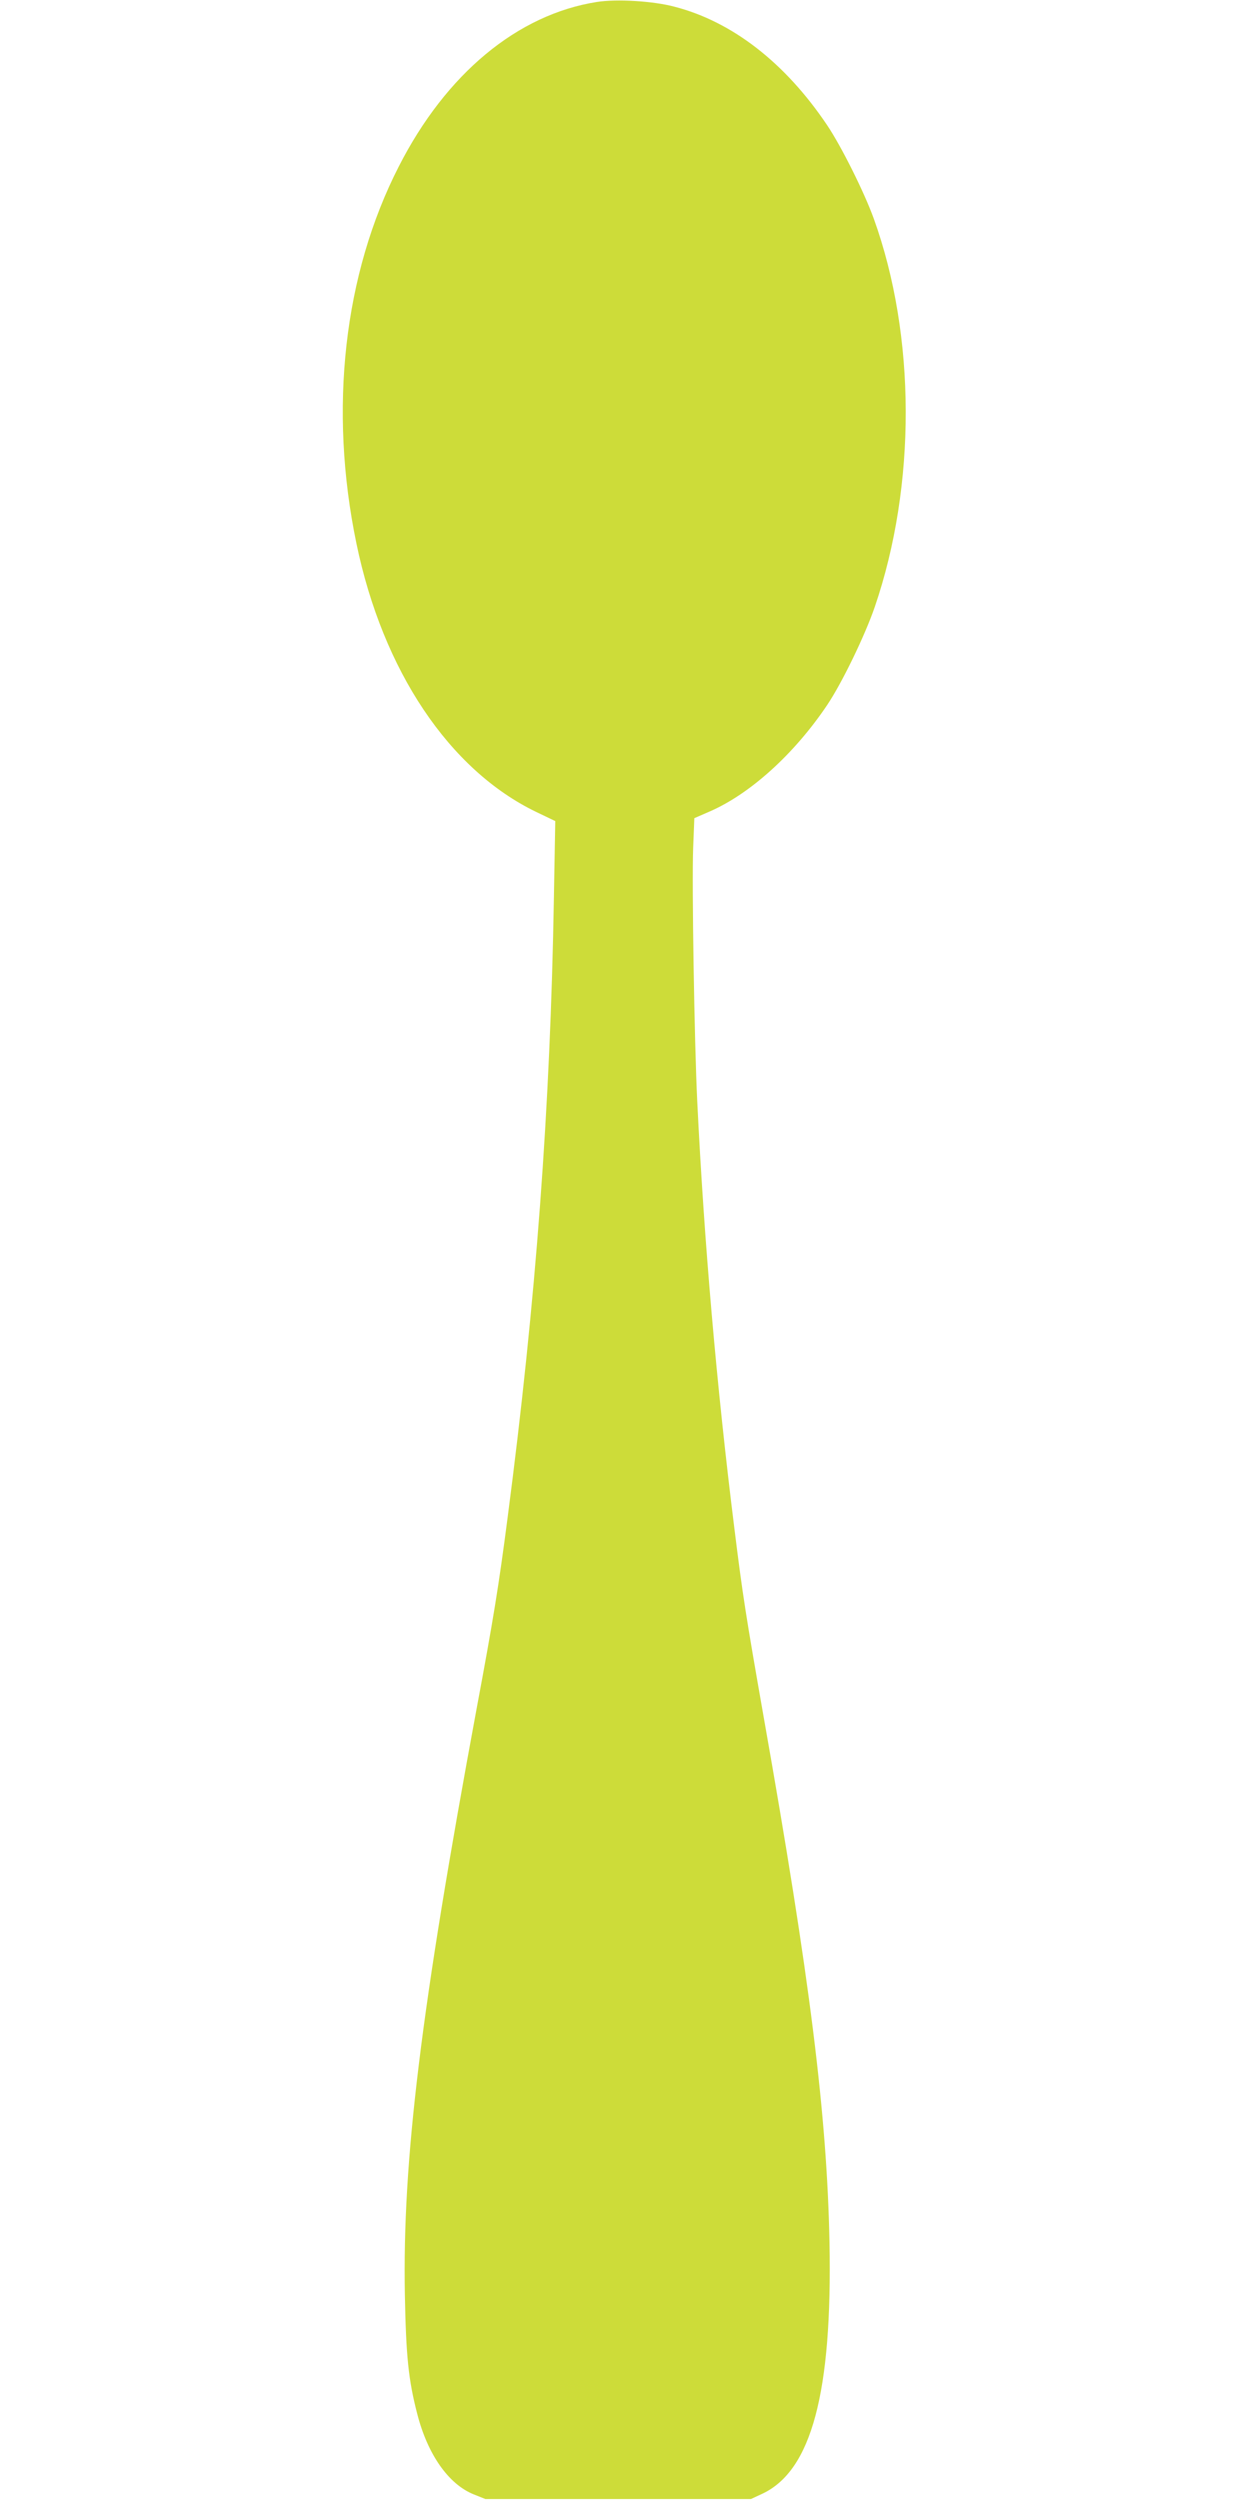 <?xml version="1.0" standalone="no"?>
<!DOCTYPE svg PUBLIC "-//W3C//DTD SVG 20010904//EN"
 "http://www.w3.org/TR/2001/REC-SVG-20010904/DTD/svg10.dtd">
<svg version="1.0" xmlns="http://www.w3.org/2000/svg"
 width="640pt" height="1280pt" viewBox="0 0 640 1280"
 preserveAspectRatio="xMidYMid meet">
<g transform="translate(0,1280) scale(0.1,-0.1)"
fill="#cddc39" stroke="none">
<path d="M3056 12790 c-406 -64 -772 -367 -1014 -842 -282 -551 -360 -1242
-217 -1931 135 -651 475 -1159 920 -1374 l98 -47 -7 -391 c-18 -1073 -92
-2067 -237 -3175 -45 -347 -73 -520 -159 -980 -285 -1538 -380 -2309 -367
-3001 6 -312 18 -433 63 -607 53 -208 160 -361 289 -413 l60 -24 680 0 680 0
58 27 c252 118 359 518 344 1288 -13 651 -99 1344 -337 2689 -91 519 -107 619
-150 966 -91 729 -155 1467 -190 2185 -15 307 -28 1118 -21 1298 l6 153 76 33
c209 90 436 296 604 546 76 113 194 357 244 503 213 623 211 1387 -5 1987 -49
136 -167 372 -239 479 -215 320 -487 531 -783 607 -109 29 -295 40 -396 24z"/>
</g>
</svg>
